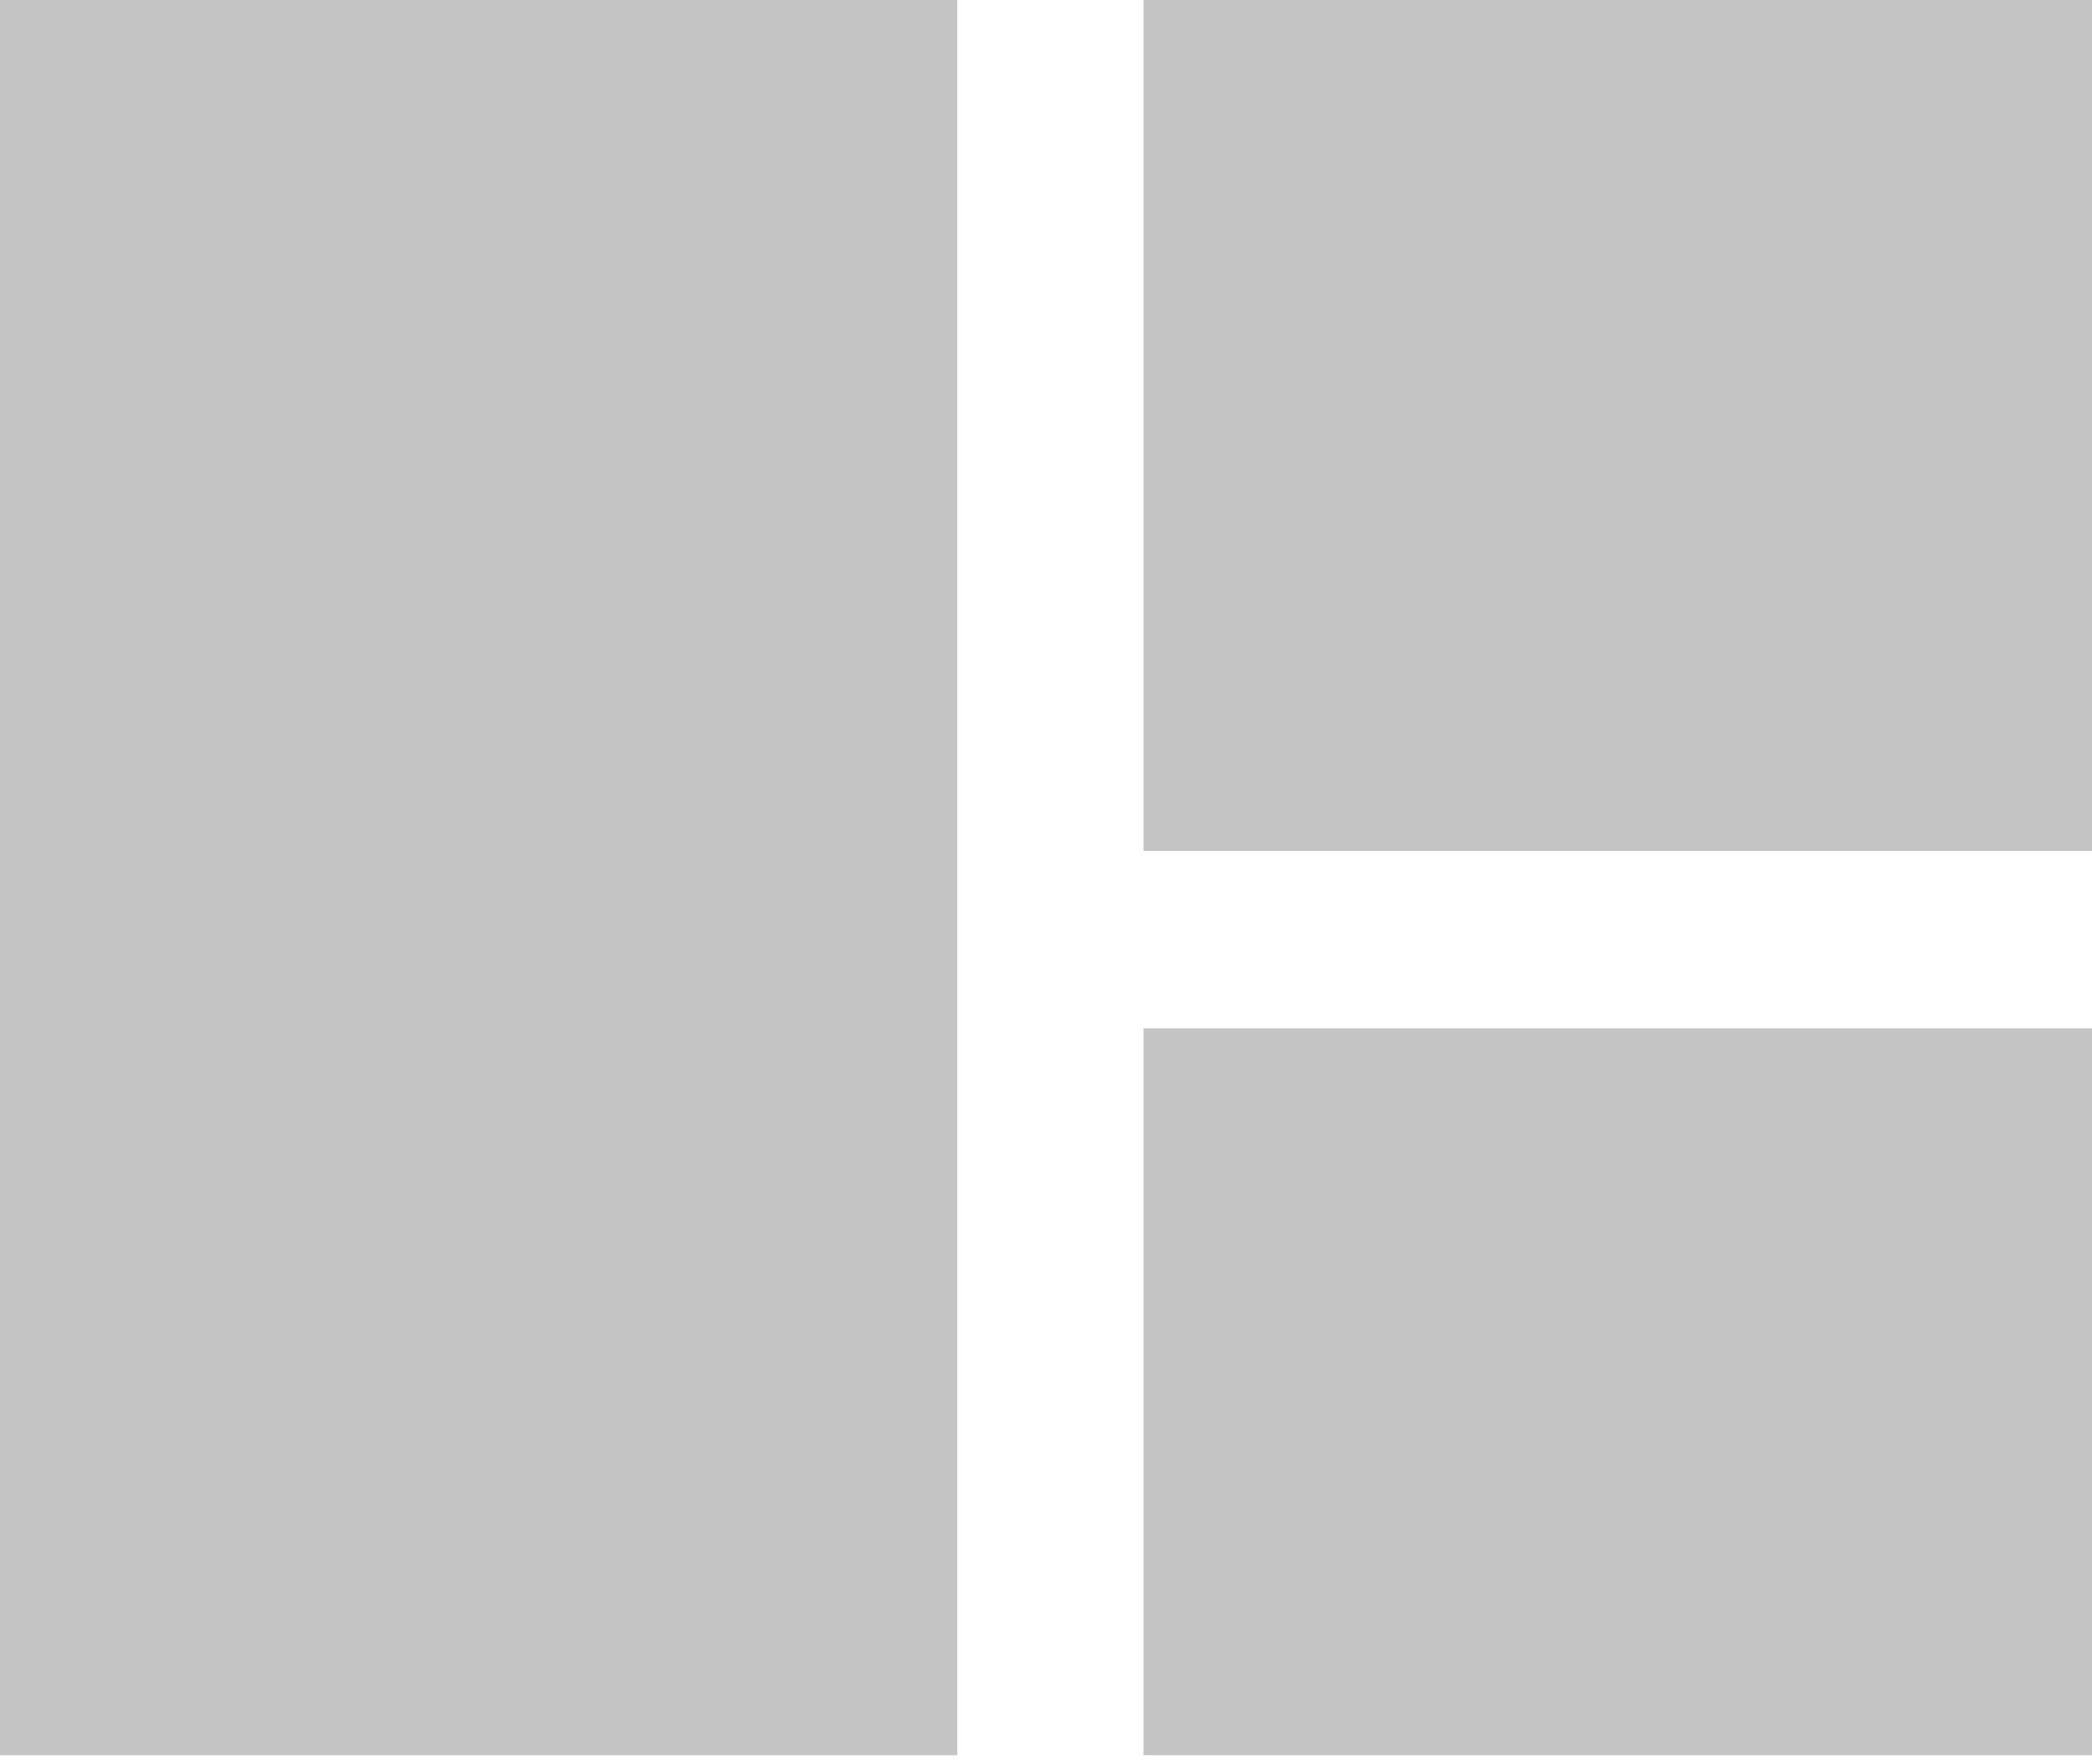 <?xml version="1.0" encoding="utf-8"?>
<!-- Generator: Adobe Illustrator 22.0.1, SVG Export Plug-In . SVG Version: 6.00 Build 0)  -->
<svg version="1.1" id="Layer_1" xmlns="http://www.w3.org/2000/svg" xmlns:xlink="http://www.w3.org/1999/xlink" x="0px" y="0px"
	 viewBox="0 0 23.6 19.9" style="enable-background:new 0 0 23.6 19.9;" xml:space="preserve">
<style type="text/css">
	.st0{fill:#C3C3C3;}
</style>
<rect x="0" y="0" class="st0" width="10.8" height="19.8"/>
<rect x="12.9" y="0" class="st0" width="10.7" height="9.6"/>
<rect x="12.9" y="11.6" class="st0" width="10.7" height="8.2"/>
</svg>
